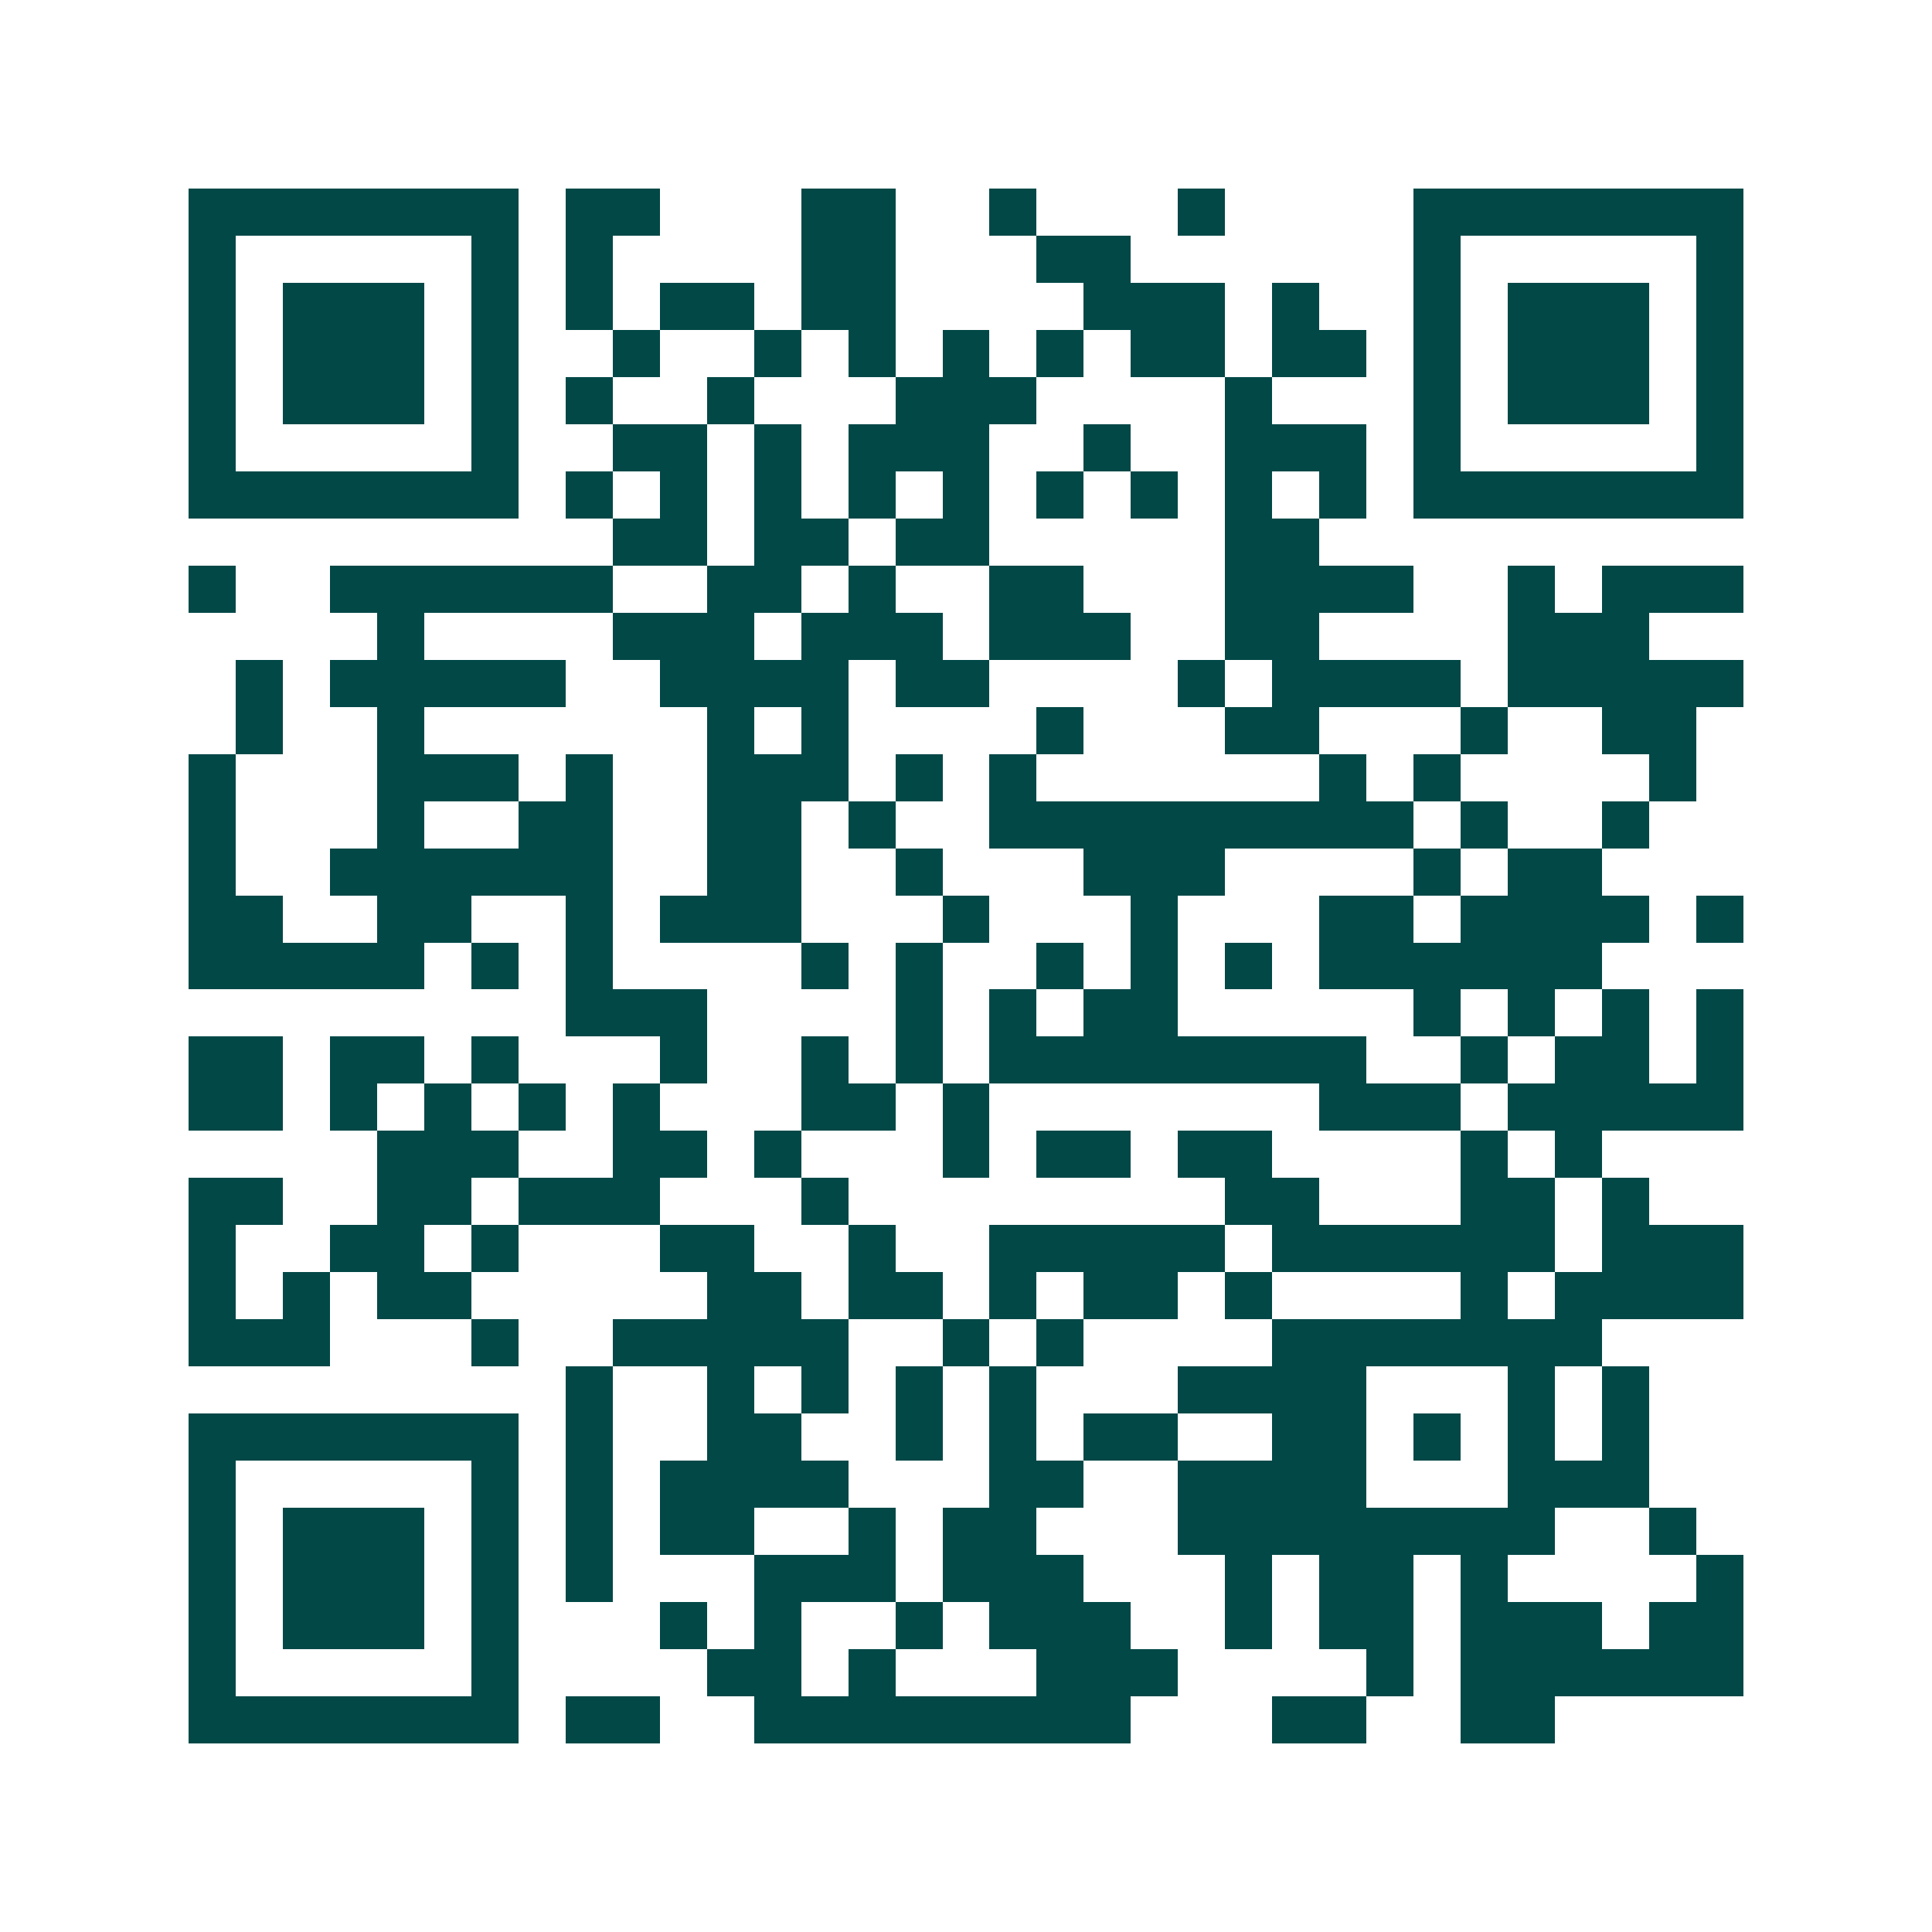 <svg xmlns="http://www.w3.org/2000/svg" width="200" height="200" viewBox="0 0 41 41" shape-rendering="crispEdges"><path fill="#ffffff" d="M0 0h41v41H0z"/><path stroke="#014847" d="M4 4.5h7m1 0h2m3 0h2m2 0h1m3 0h1m4 0h7M4 5.5h1m5 0h1m1 0h1m4 0h2m3 0h2m6 0h1m5 0h1M4 6.5h1m1 0h3m1 0h1m1 0h1m1 0h2m1 0h2m4 0h3m1 0h1m2 0h1m1 0h3m1 0h1M4 7.5h1m1 0h3m1 0h1m2 0h1m2 0h1m1 0h1m1 0h1m1 0h1m1 0h2m1 0h2m1 0h1m1 0h3m1 0h1M4 8.5h1m1 0h3m1 0h1m1 0h1m2 0h1m3 0h3m4 0h1m3 0h1m1 0h3m1 0h1M4 9.5h1m5 0h1m2 0h2m1 0h1m1 0h3m2 0h1m2 0h3m1 0h1m5 0h1M4 10.5h7m1 0h1m1 0h1m1 0h1m1 0h1m1 0h1m1 0h1m1 0h1m1 0h1m1 0h1m1 0h7M13 11.5h2m1 0h2m1 0h2m5 0h2M4 12.5h1m2 0h6m2 0h2m1 0h1m2 0h2m3 0h4m2 0h1m1 0h3M8 13.5h1m4 0h3m1 0h3m1 0h3m2 0h2m4 0h3M5 14.5h1m1 0h5m2 0h4m1 0h2m4 0h1m1 0h4m1 0h5M5 15.5h1m2 0h1m6 0h1m1 0h1m4 0h1m3 0h2m3 0h1m2 0h2M4 16.5h1m3 0h3m1 0h1m2 0h3m1 0h1m1 0h1m6 0h1m1 0h1m4 0h1M4 17.5h1m3 0h1m2 0h2m2 0h2m1 0h1m2 0h9m1 0h1m2 0h1M4 18.5h1m2 0h6m2 0h2m2 0h1m3 0h3m4 0h1m1 0h2M4 19.5h2m2 0h2m2 0h1m1 0h3m3 0h1m3 0h1m3 0h2m1 0h4m1 0h1M4 20.5h5m1 0h1m1 0h1m4 0h1m1 0h1m2 0h1m1 0h1m1 0h1m1 0h6M12 21.5h3m4 0h1m1 0h1m1 0h2m5 0h1m1 0h1m1 0h1m1 0h1M4 22.5h2m1 0h2m1 0h1m3 0h1m2 0h1m1 0h1m1 0h8m2 0h1m1 0h2m1 0h1M4 23.5h2m1 0h1m1 0h1m1 0h1m1 0h1m3 0h2m1 0h1m7 0h3m1 0h5M8 24.5h3m2 0h2m1 0h1m3 0h1m1 0h2m1 0h2m4 0h1m1 0h1M4 25.5h2m2 0h2m1 0h3m3 0h1m8 0h2m3 0h2m1 0h1M4 26.5h1m2 0h2m1 0h1m3 0h2m2 0h1m2 0h5m1 0h6m1 0h3M4 27.5h1m1 0h1m1 0h2m5 0h2m1 0h2m1 0h1m1 0h2m1 0h1m4 0h1m1 0h4M4 28.5h3m3 0h1m2 0h5m2 0h1m1 0h1m4 0h7M12 29.5h1m2 0h1m1 0h1m1 0h1m1 0h1m3 0h4m3 0h1m1 0h1M4 30.5h7m1 0h1m2 0h2m2 0h1m1 0h1m1 0h2m2 0h2m1 0h1m1 0h1m1 0h1M4 31.5h1m5 0h1m1 0h1m1 0h4m3 0h2m2 0h4m3 0h3M4 32.5h1m1 0h3m1 0h1m1 0h1m1 0h2m2 0h1m1 0h2m3 0h8m2 0h1M4 33.5h1m1 0h3m1 0h1m1 0h1m3 0h3m1 0h3m3 0h1m1 0h2m1 0h1m4 0h1M4 34.5h1m1 0h3m1 0h1m3 0h1m1 0h1m2 0h1m1 0h3m2 0h1m1 0h2m1 0h3m1 0h2M4 35.5h1m5 0h1m4 0h2m1 0h1m3 0h3m4 0h1m1 0h6M4 36.5h7m1 0h2m2 0h8m3 0h2m2 0h2"/></svg>
